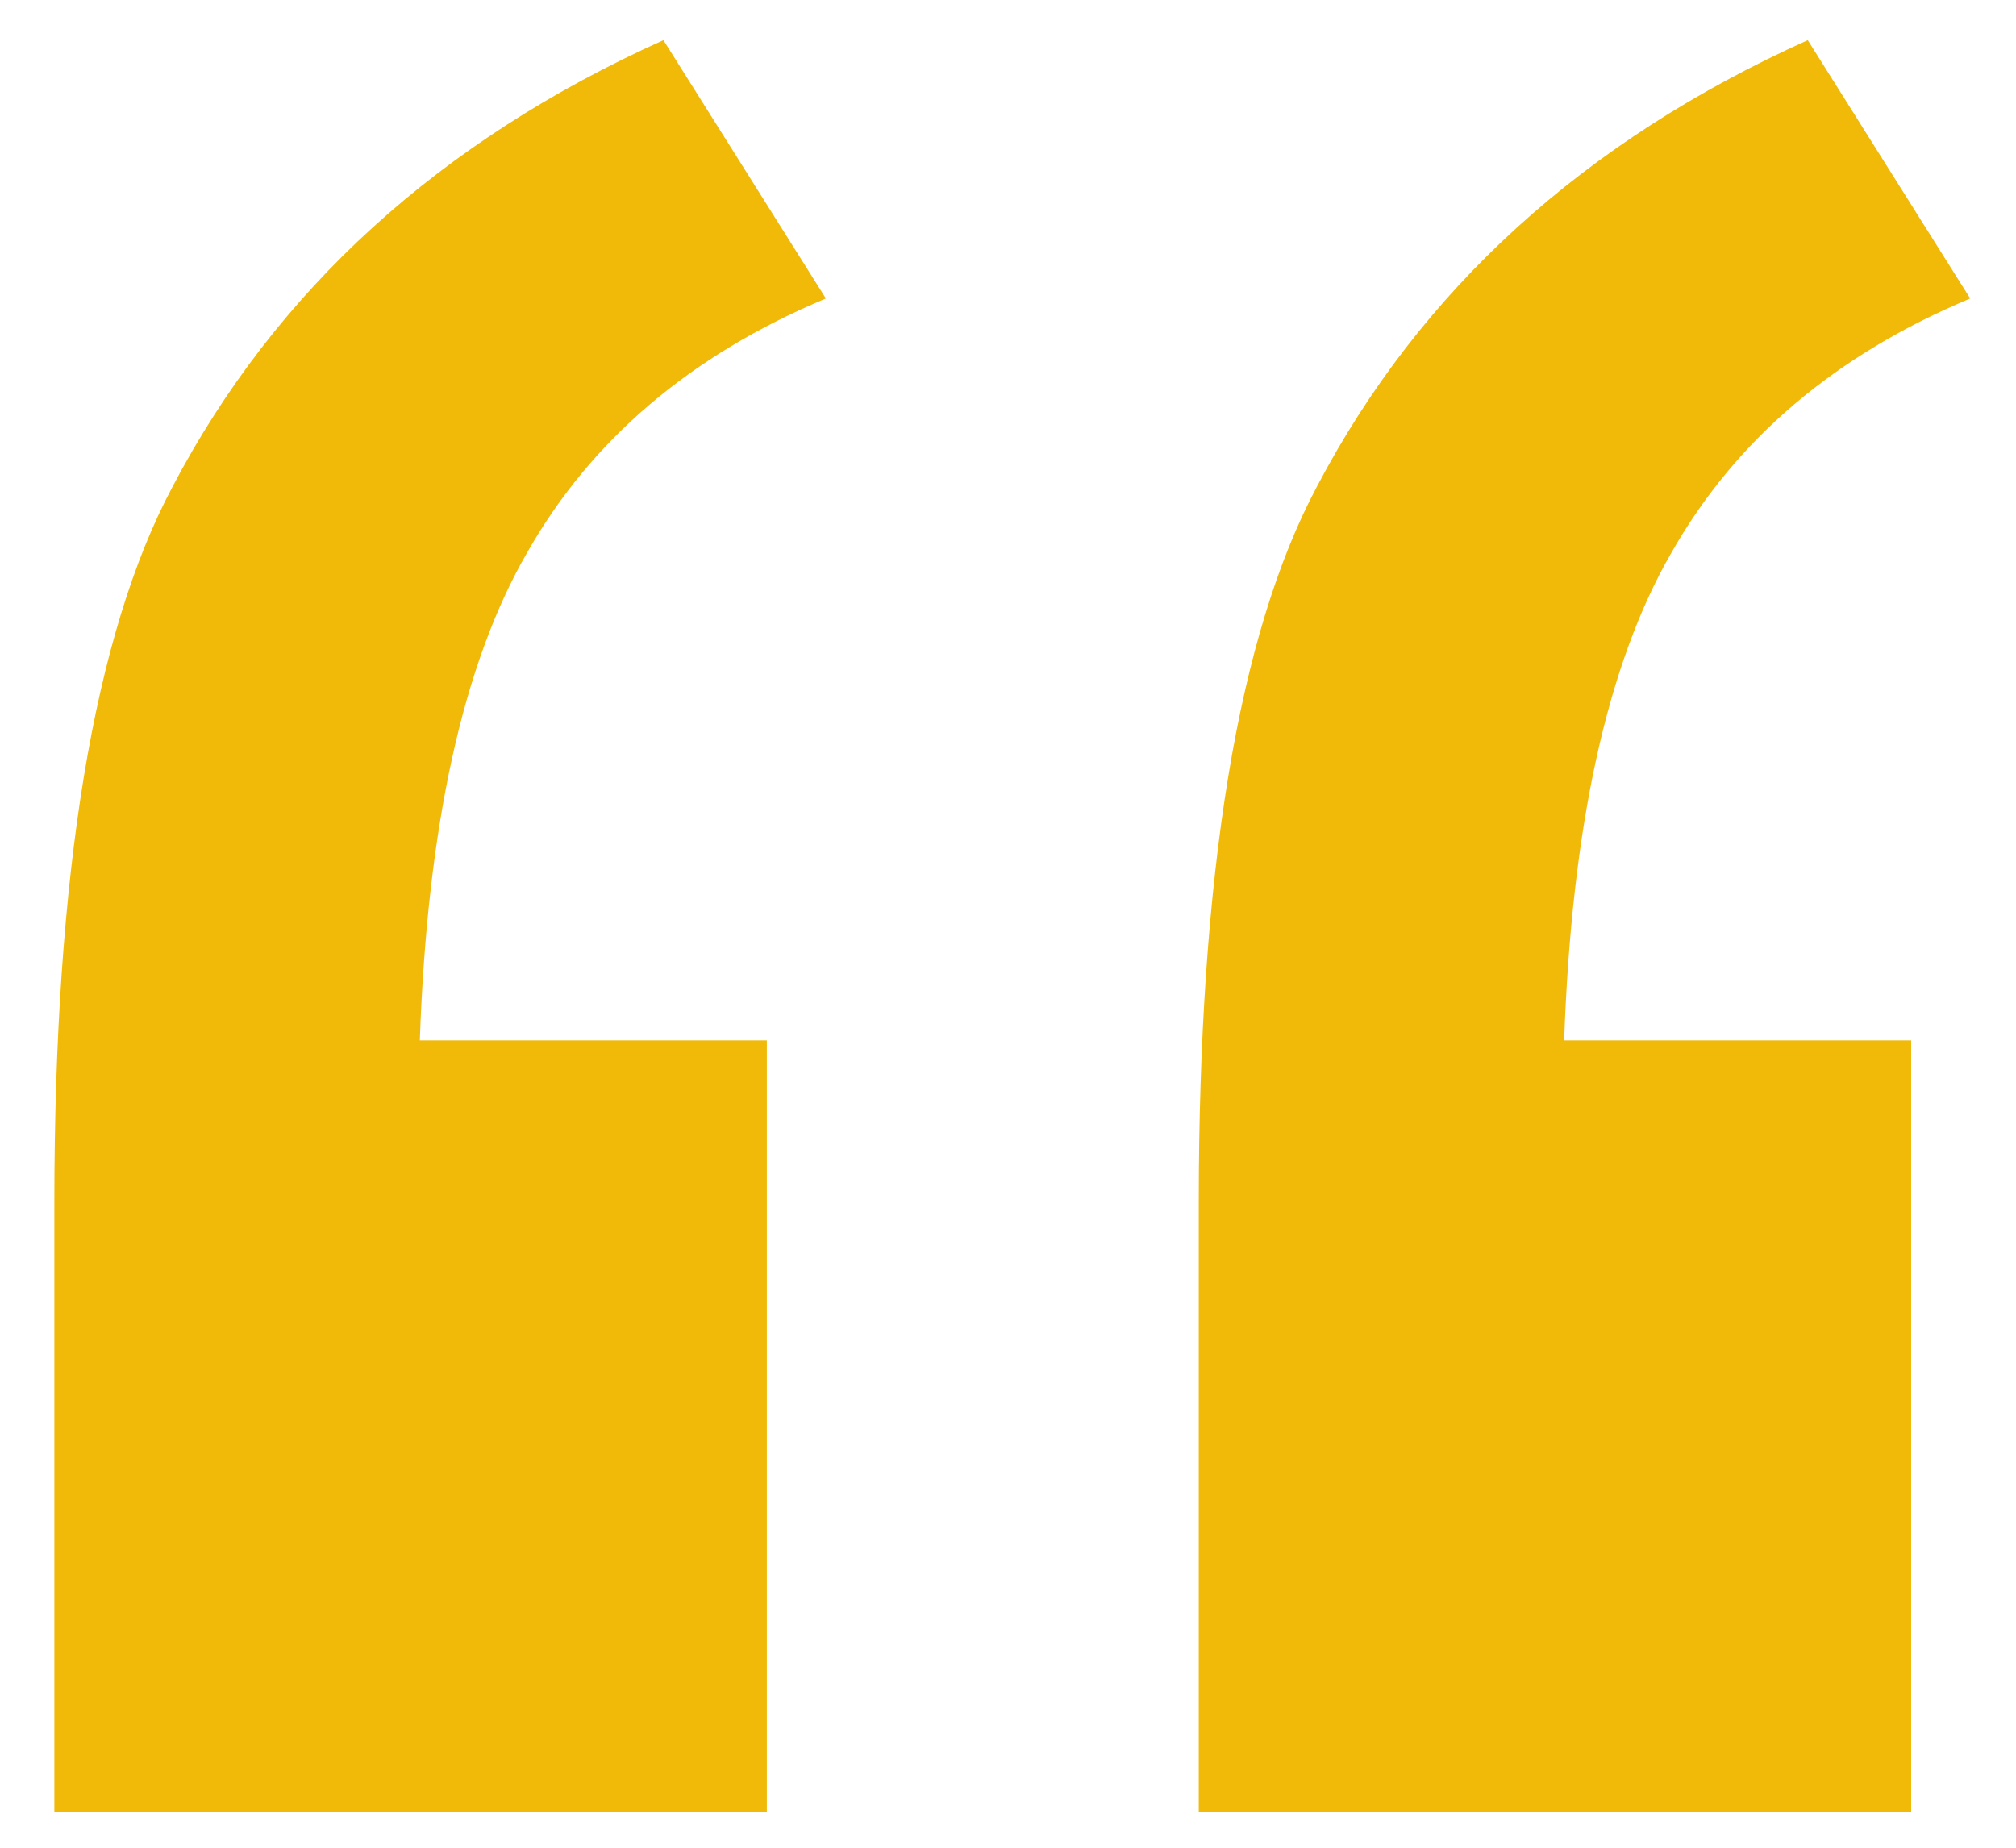 <?xml version="1.0" encoding="UTF-8"?> <svg xmlns="http://www.w3.org/2000/svg" width="24" height="22" viewBox="0 0 24 22" fill="none"> <path d="M9.129 12.387V21.571H0.647V14.32C0.647 10.395 1.116 7.553 2.054 5.795C3.284 3.451 5.232 1.679 7.898 0.478L9.832 3.554C8.221 4.228 7.034 5.238 6.272 6.586C5.511 7.904 5.086 9.838 4.998 12.387H9.129ZM22.752 12.387V21.571H14.271V14.32C14.271 10.395 14.739 7.553 15.677 5.795C16.907 3.451 18.855 1.679 21.521 0.478L23.455 3.554C21.844 4.228 20.657 5.238 19.895 6.586C19.134 7.904 18.709 9.838 18.621 12.387H22.752Z" fill="#F1BA09"></path> </svg> 